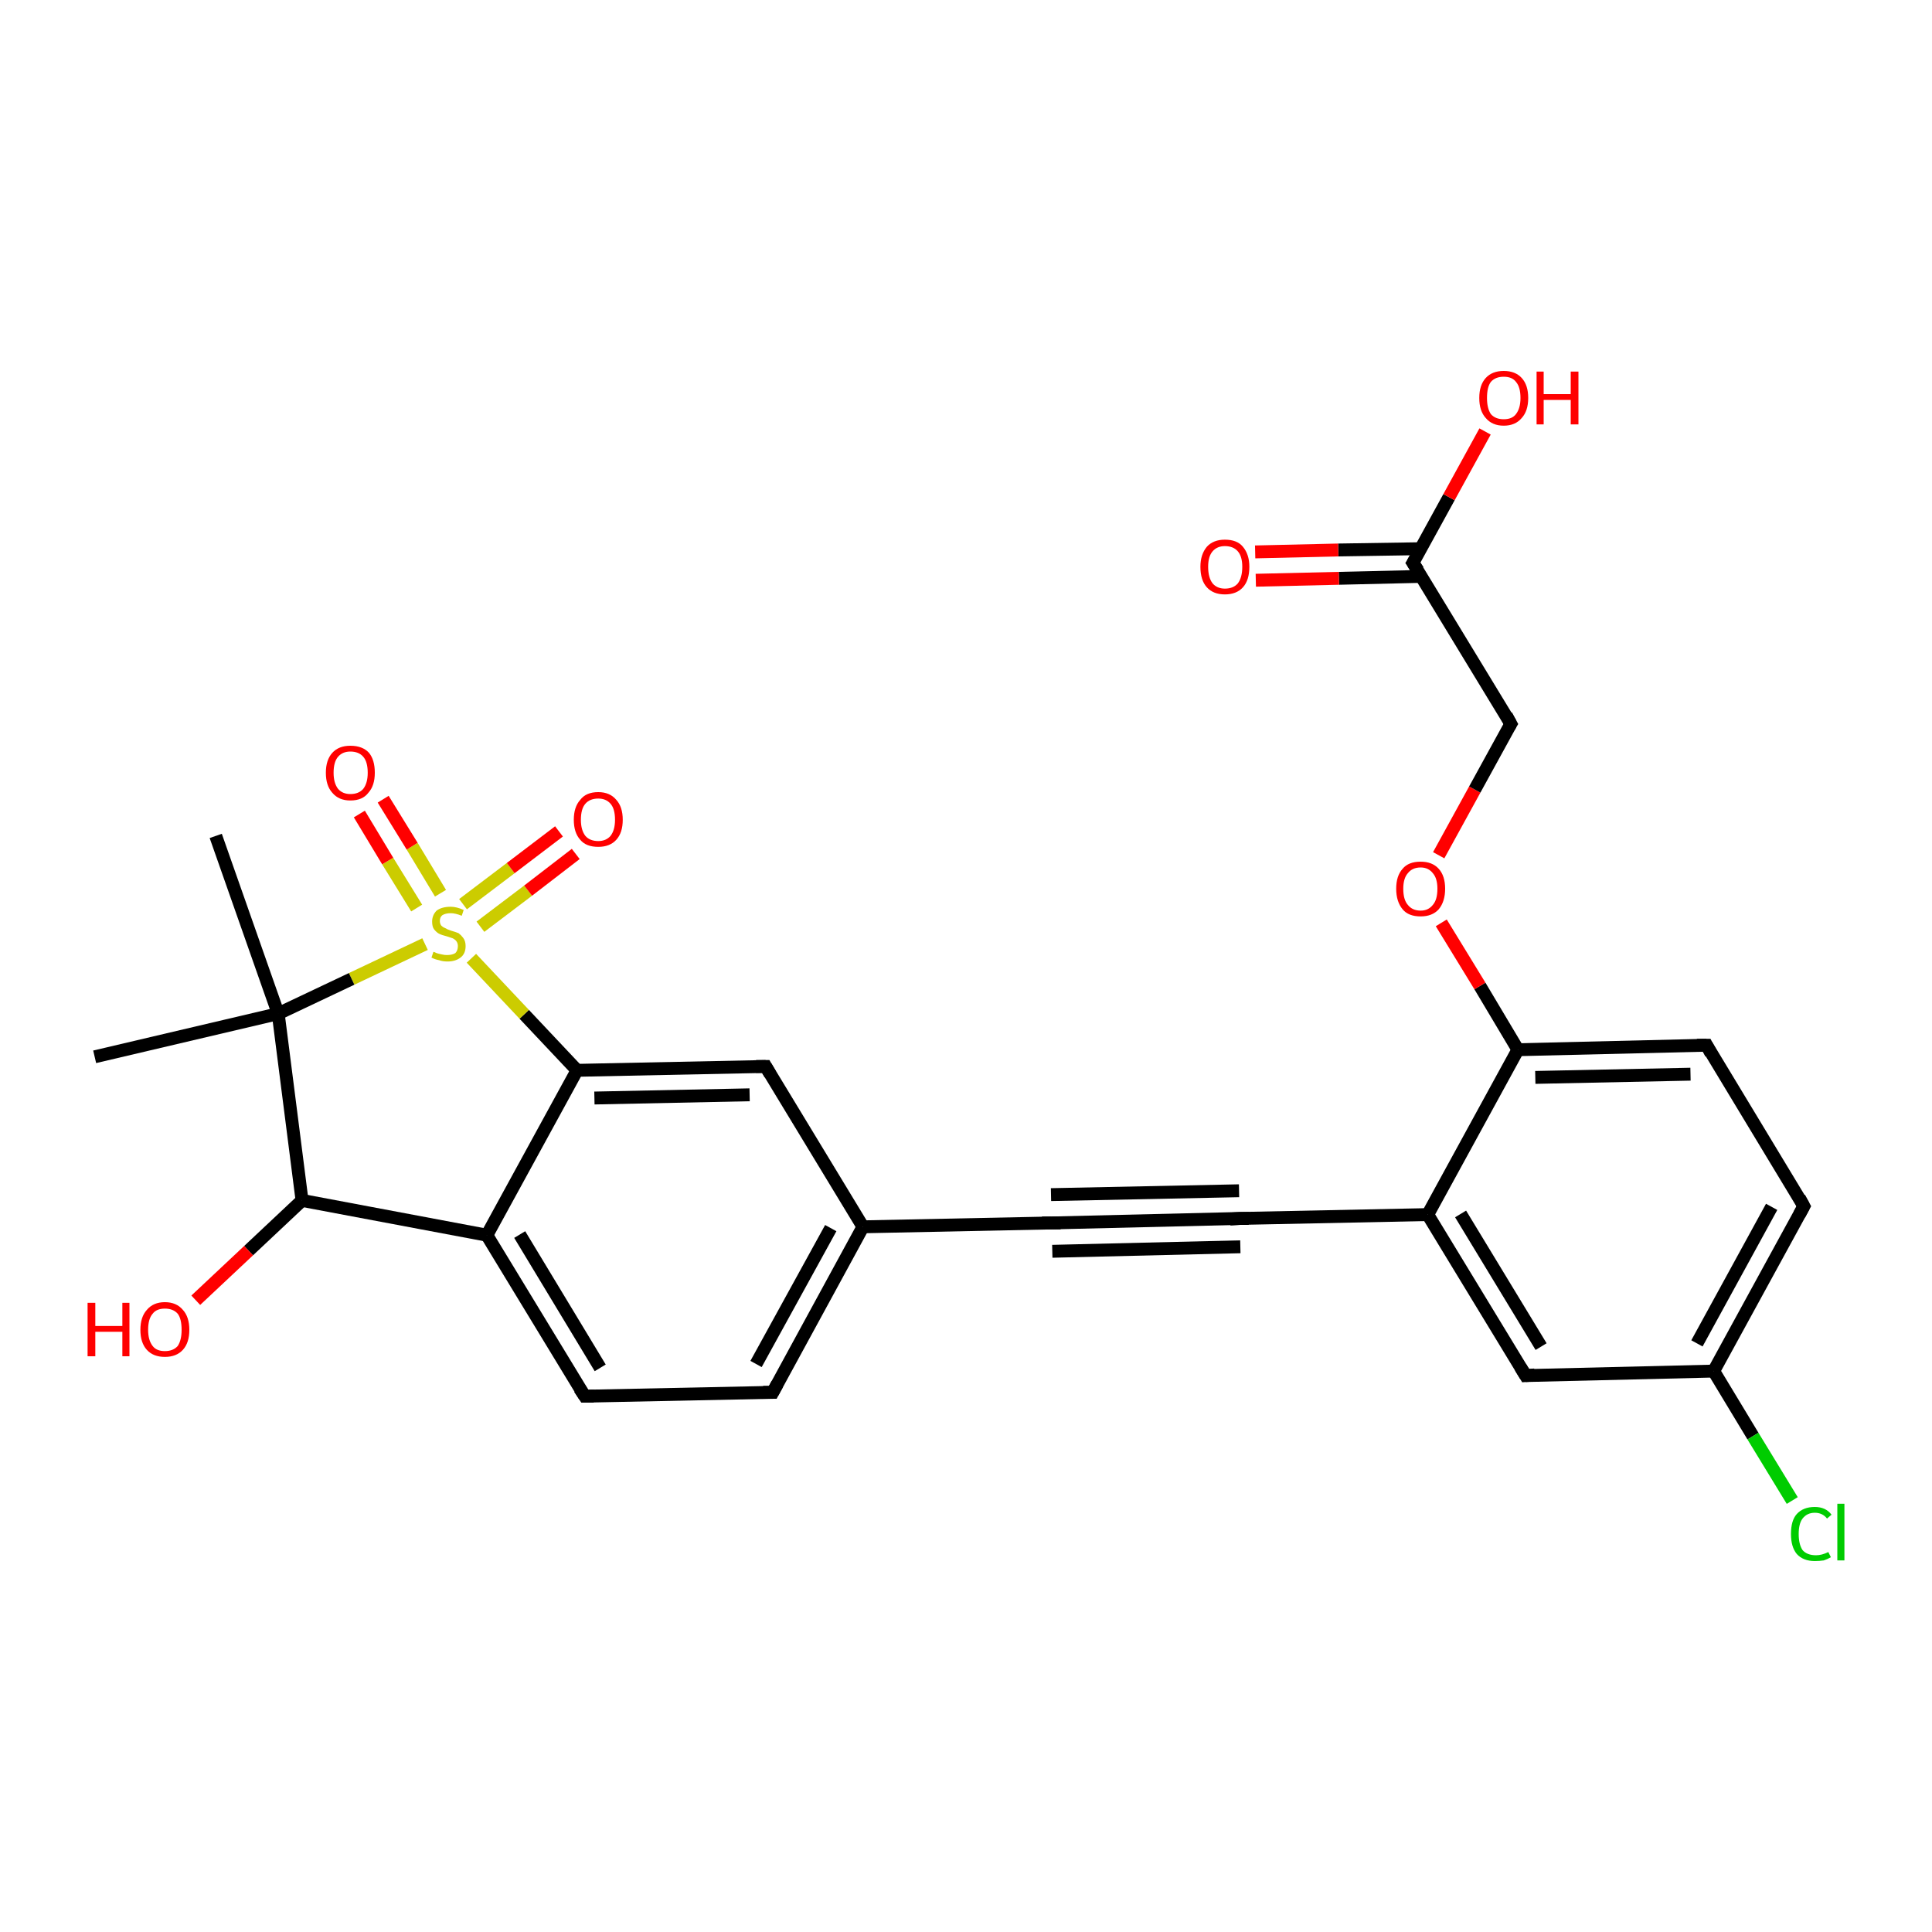 <?xml version='1.0' encoding='iso-8859-1'?>
<svg version='1.1' baseProfile='full'
              xmlns='http://www.w3.org/2000/svg'
                      xmlns:rdkit='http://www.rdkit.org/xml'
                      xmlns:xlink='http://www.w3.org/1999/xlink'
                  xml:space='preserve'
width='300px' height='300px' viewBox='0 0 300 300'>
<!-- END OF HEADER -->
<rect style='opacity:1.0;fill:#FFFFFF;stroke:none' width='300.0' height='300.0' x='0.0' y='0.0'> </rect>
<path class='bond-0 atom-0 atom-1' d='M 14.7,164.1 L 43.2,157.4' style='fill:none;fill-rule:evenodd;stroke:#000000;stroke-width:2.0px;stroke-linecap:butt;stroke-linejoin:miter;stroke-opacity:1' />
<path class='bond-1 atom-1 atom-2' d='M 43.2,157.4 L 33.5,129.8' style='fill:none;fill-rule:evenodd;stroke:#000000;stroke-width:2.0px;stroke-linecap:butt;stroke-linejoin:miter;stroke-opacity:1' />
<path class='bond-2 atom-1 atom-3' d='M 43.2,157.4 L 46.9,186.4' style='fill:none;fill-rule:evenodd;stroke:#000000;stroke-width:2.0px;stroke-linecap:butt;stroke-linejoin:miter;stroke-opacity:1' />
<path class='bond-3 atom-3 atom-4' d='M 46.9,186.4 L 38.6,194.2' style='fill:none;fill-rule:evenodd;stroke:#000000;stroke-width:2.0px;stroke-linecap:butt;stroke-linejoin:miter;stroke-opacity:1' />
<path class='bond-3 atom-3 atom-4' d='M 38.6,194.2 L 30.4,201.9' style='fill:none;fill-rule:evenodd;stroke:#FF0000;stroke-width:2.0px;stroke-linecap:butt;stroke-linejoin:miter;stroke-opacity:1' />
<path class='bond-4 atom-3 atom-5' d='M 46.9,186.4 L 75.6,191.8' style='fill:none;fill-rule:evenodd;stroke:#000000;stroke-width:2.0px;stroke-linecap:butt;stroke-linejoin:miter;stroke-opacity:1' />
<path class='bond-5 atom-5 atom-6' d='M 75.6,191.8 L 90.8,216.8' style='fill:none;fill-rule:evenodd;stroke:#000000;stroke-width:2.0px;stroke-linecap:butt;stroke-linejoin:miter;stroke-opacity:1' />
<path class='bond-5 atom-5 atom-6' d='M 80.7,191.7 L 93.2,212.4' style='fill:none;fill-rule:evenodd;stroke:#000000;stroke-width:2.0px;stroke-linecap:butt;stroke-linejoin:miter;stroke-opacity:1' />
<path class='bond-6 atom-6 atom-7' d='M 90.8,216.8 L 120.0,216.2' style='fill:none;fill-rule:evenodd;stroke:#000000;stroke-width:2.0px;stroke-linecap:butt;stroke-linejoin:miter;stroke-opacity:1' />
<path class='bond-7 atom-7 atom-8' d='M 120.0,216.2 L 134.0,190.5' style='fill:none;fill-rule:evenodd;stroke:#000000;stroke-width:2.0px;stroke-linecap:butt;stroke-linejoin:miter;stroke-opacity:1' />
<path class='bond-7 atom-7 atom-8' d='M 117.4,211.8 L 129.0,190.7' style='fill:none;fill-rule:evenodd;stroke:#000000;stroke-width:2.0px;stroke-linecap:butt;stroke-linejoin:miter;stroke-opacity:1' />
<path class='bond-8 atom-8 atom-9' d='M 134.0,190.5 L 118.9,165.6' style='fill:none;fill-rule:evenodd;stroke:#000000;stroke-width:2.0px;stroke-linecap:butt;stroke-linejoin:miter;stroke-opacity:1' />
<path class='bond-9 atom-9 atom-10' d='M 118.9,165.6 L 89.6,166.2' style='fill:none;fill-rule:evenodd;stroke:#000000;stroke-width:2.0px;stroke-linecap:butt;stroke-linejoin:miter;stroke-opacity:1' />
<path class='bond-9 atom-9 atom-10' d='M 116.4,170.0 L 92.3,170.5' style='fill:none;fill-rule:evenodd;stroke:#000000;stroke-width:2.0px;stroke-linecap:butt;stroke-linejoin:miter;stroke-opacity:1' />
<path class='bond-10 atom-10 atom-11' d='M 89.6,166.2 L 81.4,157.5' style='fill:none;fill-rule:evenodd;stroke:#000000;stroke-width:2.0px;stroke-linecap:butt;stroke-linejoin:miter;stroke-opacity:1' />
<path class='bond-10 atom-10 atom-11' d='M 81.4,157.5 L 73.2,148.8' style='fill:none;fill-rule:evenodd;stroke:#CCCC00;stroke-width:2.0px;stroke-linecap:butt;stroke-linejoin:miter;stroke-opacity:1' />
<path class='bond-11 atom-11 atom-12' d='M 68.4,138.7 L 64.0,131.4' style='fill:none;fill-rule:evenodd;stroke:#CCCC00;stroke-width:2.0px;stroke-linecap:butt;stroke-linejoin:miter;stroke-opacity:1' />
<path class='bond-11 atom-11 atom-12' d='M 64.0,131.4 L 59.5,124.1' style='fill:none;fill-rule:evenodd;stroke:#FF0000;stroke-width:2.0px;stroke-linecap:butt;stroke-linejoin:miter;stroke-opacity:1' />
<path class='bond-11 atom-11 atom-12' d='M 64.7,141.0 L 60.2,133.7' style='fill:none;fill-rule:evenodd;stroke:#CCCC00;stroke-width:2.0px;stroke-linecap:butt;stroke-linejoin:miter;stroke-opacity:1' />
<path class='bond-11 atom-11 atom-12' d='M 60.2,133.7 L 55.8,126.4' style='fill:none;fill-rule:evenodd;stroke:#FF0000;stroke-width:2.0px;stroke-linecap:butt;stroke-linejoin:miter;stroke-opacity:1' />
<path class='bond-12 atom-11 atom-13' d='M 74.6,143.9 L 82.0,138.3' style='fill:none;fill-rule:evenodd;stroke:#CCCC00;stroke-width:2.0px;stroke-linecap:butt;stroke-linejoin:miter;stroke-opacity:1' />
<path class='bond-12 atom-11 atom-13' d='M 82.0,138.3 L 89.4,132.6' style='fill:none;fill-rule:evenodd;stroke:#FF0000;stroke-width:2.0px;stroke-linecap:butt;stroke-linejoin:miter;stroke-opacity:1' />
<path class='bond-12 atom-11 atom-13' d='M 71.9,140.4 L 79.3,134.8' style='fill:none;fill-rule:evenodd;stroke:#CCCC00;stroke-width:2.0px;stroke-linecap:butt;stroke-linejoin:miter;stroke-opacity:1' />
<path class='bond-12 atom-11 atom-13' d='M 79.3,134.8 L 86.8,129.1' style='fill:none;fill-rule:evenodd;stroke:#FF0000;stroke-width:2.0px;stroke-linecap:butt;stroke-linejoin:miter;stroke-opacity:1' />
<path class='bond-13 atom-8 atom-14' d='M 134.0,190.5 L 163.3,189.9' style='fill:none;fill-rule:evenodd;stroke:#000000;stroke-width:2.0px;stroke-linecap:butt;stroke-linejoin:miter;stroke-opacity:1' />
<path class='bond-14 atom-14 atom-15' d='M 163.3,189.9 L 192.5,189.2' style='fill:none;fill-rule:evenodd;stroke:#000000;stroke-width:2.0px;stroke-linecap:butt;stroke-linejoin:miter;stroke-opacity:1' />
<path class='bond-14 atom-14 atom-15' d='M 163.2,185.5 L 192.4,184.9' style='fill:none;fill-rule:evenodd;stroke:#000000;stroke-width:2.0px;stroke-linecap:butt;stroke-linejoin:miter;stroke-opacity:1' />
<path class='bond-14 atom-14 atom-15' d='M 163.4,194.3 L 192.6,193.6' style='fill:none;fill-rule:evenodd;stroke:#000000;stroke-width:2.0px;stroke-linecap:butt;stroke-linejoin:miter;stroke-opacity:1' />
<path class='bond-15 atom-15 atom-16' d='M 192.5,189.2 L 221.7,188.6' style='fill:none;fill-rule:evenodd;stroke:#000000;stroke-width:2.0px;stroke-linecap:butt;stroke-linejoin:miter;stroke-opacity:1' />
<path class='bond-16 atom-16 atom-17' d='M 221.7,188.6 L 236.9,213.6' style='fill:none;fill-rule:evenodd;stroke:#000000;stroke-width:2.0px;stroke-linecap:butt;stroke-linejoin:miter;stroke-opacity:1' />
<path class='bond-16 atom-16 atom-17' d='M 226.8,188.5 L 239.3,209.1' style='fill:none;fill-rule:evenodd;stroke:#000000;stroke-width:2.0px;stroke-linecap:butt;stroke-linejoin:miter;stroke-opacity:1' />
<path class='bond-17 atom-17 atom-18' d='M 236.9,213.6 L 266.1,212.9' style='fill:none;fill-rule:evenodd;stroke:#000000;stroke-width:2.0px;stroke-linecap:butt;stroke-linejoin:miter;stroke-opacity:1' />
<path class='bond-18 atom-18 atom-19' d='M 266.1,212.9 L 272.2,223.0' style='fill:none;fill-rule:evenodd;stroke:#000000;stroke-width:2.0px;stroke-linecap:butt;stroke-linejoin:miter;stroke-opacity:1' />
<path class='bond-18 atom-18 atom-19' d='M 272.2,223.0 L 278.3,233.0' style='fill:none;fill-rule:evenodd;stroke:#00CC00;stroke-width:2.0px;stroke-linecap:butt;stroke-linejoin:miter;stroke-opacity:1' />
<path class='bond-19 atom-18 atom-20' d='M 266.1,212.9 L 280.1,187.3' style='fill:none;fill-rule:evenodd;stroke:#000000;stroke-width:2.0px;stroke-linecap:butt;stroke-linejoin:miter;stroke-opacity:1' />
<path class='bond-19 atom-18 atom-20' d='M 263.5,208.6 L 275.1,187.4' style='fill:none;fill-rule:evenodd;stroke:#000000;stroke-width:2.0px;stroke-linecap:butt;stroke-linejoin:miter;stroke-opacity:1' />
<path class='bond-20 atom-20 atom-21' d='M 280.1,187.3 L 265.0,162.3' style='fill:none;fill-rule:evenodd;stroke:#000000;stroke-width:2.0px;stroke-linecap:butt;stroke-linejoin:miter;stroke-opacity:1' />
<path class='bond-21 atom-21 atom-22' d='M 265.0,162.3 L 235.7,163.0' style='fill:none;fill-rule:evenodd;stroke:#000000;stroke-width:2.0px;stroke-linecap:butt;stroke-linejoin:miter;stroke-opacity:1' />
<path class='bond-21 atom-21 atom-22' d='M 262.5,166.8 L 238.4,167.3' style='fill:none;fill-rule:evenodd;stroke:#000000;stroke-width:2.0px;stroke-linecap:butt;stroke-linejoin:miter;stroke-opacity:1' />
<path class='bond-22 atom-22 atom-23' d='M 235.7,163.0 L 229.8,153.1' style='fill:none;fill-rule:evenodd;stroke:#000000;stroke-width:2.0px;stroke-linecap:butt;stroke-linejoin:miter;stroke-opacity:1' />
<path class='bond-22 atom-22 atom-23' d='M 229.8,153.1 L 223.8,143.3' style='fill:none;fill-rule:evenodd;stroke:#FF0000;stroke-width:2.0px;stroke-linecap:butt;stroke-linejoin:miter;stroke-opacity:1' />
<path class='bond-23 atom-23 atom-24' d='M 223.4,132.8 L 229.0,122.6' style='fill:none;fill-rule:evenodd;stroke:#FF0000;stroke-width:2.0px;stroke-linecap:butt;stroke-linejoin:miter;stroke-opacity:1' />
<path class='bond-23 atom-23 atom-24' d='M 229.0,122.6 L 234.6,112.4' style='fill:none;fill-rule:evenodd;stroke:#000000;stroke-width:2.0px;stroke-linecap:butt;stroke-linejoin:miter;stroke-opacity:1' />
<path class='bond-24 atom-24 atom-25' d='M 234.6,112.4 L 219.4,87.4' style='fill:none;fill-rule:evenodd;stroke:#000000;stroke-width:2.0px;stroke-linecap:butt;stroke-linejoin:miter;stroke-opacity:1' />
<path class='bond-25 atom-25 atom-26' d='M 219.4,87.4 L 225.0,77.2' style='fill:none;fill-rule:evenodd;stroke:#000000;stroke-width:2.0px;stroke-linecap:butt;stroke-linejoin:miter;stroke-opacity:1' />
<path class='bond-25 atom-25 atom-26' d='M 225.0,77.2 L 230.6,67.0' style='fill:none;fill-rule:evenodd;stroke:#FF0000;stroke-width:2.0px;stroke-linecap:butt;stroke-linejoin:miter;stroke-opacity:1' />
<path class='bond-26 atom-25 atom-27' d='M 220.7,85.2 L 207.8,85.4' style='fill:none;fill-rule:evenodd;stroke:#000000;stroke-width:2.0px;stroke-linecap:butt;stroke-linejoin:miter;stroke-opacity:1' />
<path class='bond-26 atom-25 atom-27' d='M 207.8,85.4 L 194.9,85.7' style='fill:none;fill-rule:evenodd;stroke:#FF0000;stroke-width:2.0px;stroke-linecap:butt;stroke-linejoin:miter;stroke-opacity:1' />
<path class='bond-26 atom-25 atom-27' d='M 220.8,89.5 L 207.9,89.8' style='fill:none;fill-rule:evenodd;stroke:#000000;stroke-width:2.0px;stroke-linecap:butt;stroke-linejoin:miter;stroke-opacity:1' />
<path class='bond-26 atom-25 atom-27' d='M 207.9,89.8 L 195.0,90.1' style='fill:none;fill-rule:evenodd;stroke:#FF0000;stroke-width:2.0px;stroke-linecap:butt;stroke-linejoin:miter;stroke-opacity:1' />
<path class='bond-27 atom-11 atom-1' d='M 66.0,146.6 L 54.6,152.0' style='fill:none;fill-rule:evenodd;stroke:#CCCC00;stroke-width:2.0px;stroke-linecap:butt;stroke-linejoin:miter;stroke-opacity:1' />
<path class='bond-27 atom-11 atom-1' d='M 54.6,152.0 L 43.2,157.4' style='fill:none;fill-rule:evenodd;stroke:#000000;stroke-width:2.0px;stroke-linecap:butt;stroke-linejoin:miter;stroke-opacity:1' />
<path class='bond-28 atom-22 atom-16' d='M 235.7,163.0 L 221.7,188.6' style='fill:none;fill-rule:evenodd;stroke:#000000;stroke-width:2.0px;stroke-linecap:butt;stroke-linejoin:miter;stroke-opacity:1' />
<path class='bond-29 atom-10 atom-5' d='M 89.6,166.2 L 75.6,191.8' style='fill:none;fill-rule:evenodd;stroke:#000000;stroke-width:2.0px;stroke-linecap:butt;stroke-linejoin:miter;stroke-opacity:1' />
<path d='M 90.0,215.6 L 90.8,216.8 L 92.2,216.8' style='fill:none;stroke:#000000;stroke-width:2.0px;stroke-linecap:butt;stroke-linejoin:miter;stroke-opacity:1;' />
<path d='M 118.5,216.2 L 120.0,216.2 L 120.7,214.9' style='fill:none;stroke:#000000;stroke-width:2.0px;stroke-linecap:butt;stroke-linejoin:miter;stroke-opacity:1;' />
<path d='M 119.6,166.8 L 118.9,165.6 L 117.4,165.6' style='fill:none;stroke:#000000;stroke-width:2.0px;stroke-linecap:butt;stroke-linejoin:miter;stroke-opacity:1;' />
<path d='M 161.8,189.9 L 163.3,189.9 L 164.7,189.9' style='fill:none;stroke:#000000;stroke-width:2.0px;stroke-linecap:butt;stroke-linejoin:miter;stroke-opacity:1;' />
<path d='M 191.0,189.3 L 192.5,189.2 L 193.9,189.2' style='fill:none;stroke:#000000;stroke-width:2.0px;stroke-linecap:butt;stroke-linejoin:miter;stroke-opacity:1;' />
<path d='M 236.1,212.3 L 236.9,213.6 L 238.3,213.5' style='fill:none;stroke:#000000;stroke-width:2.0px;stroke-linecap:butt;stroke-linejoin:miter;stroke-opacity:1;' />
<path d='M 279.4,188.6 L 280.1,187.3 L 279.4,186.0' style='fill:none;stroke:#000000;stroke-width:2.0px;stroke-linecap:butt;stroke-linejoin:miter;stroke-opacity:1;' />
<path d='M 265.7,163.6 L 265.0,162.3 L 263.5,162.3' style='fill:none;stroke:#000000;stroke-width:2.0px;stroke-linecap:butt;stroke-linejoin:miter;stroke-opacity:1;' />
<path d='M 234.3,112.9 L 234.6,112.4 L 233.9,111.1' style='fill:none;stroke:#000000;stroke-width:2.0px;stroke-linecap:butt;stroke-linejoin:miter;stroke-opacity:1;' />
<path d='M 220.2,88.6 L 219.4,87.4 L 219.7,86.9' style='fill:none;stroke:#000000;stroke-width:2.0px;stroke-linecap:butt;stroke-linejoin:miter;stroke-opacity:1;' />
<path class='atom-4' d='M 13.6 202.3
L 14.8 202.3
L 14.8 205.9
L 19.0 205.9
L 19.0 202.3
L 20.1 202.3
L 20.1 210.6
L 19.0 210.6
L 19.0 206.8
L 14.8 206.8
L 14.8 210.6
L 13.6 210.6
L 13.6 202.3
' fill='#FF0000'/>
<path class='atom-4' d='M 21.8 206.5
Q 21.8 204.5, 22.8 203.4
Q 23.8 202.2, 25.6 202.2
Q 27.4 202.2, 28.4 203.4
Q 29.4 204.5, 29.4 206.5
Q 29.4 208.5, 28.4 209.6
Q 27.4 210.7, 25.6 210.7
Q 23.8 210.7, 22.8 209.6
Q 21.8 208.5, 21.8 206.5
M 25.6 209.8
Q 26.9 209.8, 27.6 209.0
Q 28.2 208.1, 28.2 206.5
Q 28.2 204.8, 27.6 204.0
Q 26.9 203.2, 25.6 203.2
Q 24.3 203.2, 23.7 204.0
Q 23.0 204.8, 23.0 206.5
Q 23.0 208.1, 23.7 209.0
Q 24.3 209.8, 25.6 209.8
' fill='#FF0000'/>
<path class='atom-11' d='M 67.3 147.8
Q 67.4 147.8, 67.8 148.0
Q 68.1 148.1, 68.6 148.2
Q 69.0 148.3, 69.4 148.3
Q 70.2 148.3, 70.7 148.0
Q 71.1 147.6, 71.1 146.9
Q 71.1 146.5, 70.9 146.2
Q 70.7 145.9, 70.3 145.7
Q 70.0 145.6, 69.4 145.4
Q 68.6 145.2, 68.2 145.0
Q 67.8 144.8, 67.4 144.3
Q 67.1 143.9, 67.1 143.1
Q 67.1 142.1, 67.8 141.4
Q 68.6 140.8, 70.0 140.8
Q 70.9 140.8, 72.0 141.3
L 71.7 142.2
Q 70.7 141.8, 70.0 141.8
Q 69.2 141.8, 68.7 142.1
Q 68.3 142.4, 68.3 143.0
Q 68.3 143.4, 68.5 143.7
Q 68.8 144.0, 69.1 144.1
Q 69.4 144.3, 70.0 144.5
Q 70.7 144.7, 71.2 144.9
Q 71.6 145.2, 71.9 145.6
Q 72.3 146.1, 72.3 146.9
Q 72.3 148.1, 71.5 148.7
Q 70.7 149.3, 69.5 149.3
Q 68.7 149.3, 68.2 149.1
Q 67.6 149.0, 67.0 148.7
L 67.3 147.8
' fill='#CCCC00'/>
<path class='atom-12' d='M 50.6 120.0
Q 50.6 118.0, 51.6 116.9
Q 52.6 115.8, 54.4 115.8
Q 56.3 115.8, 57.3 116.9
Q 58.2 118.0, 58.2 120.0
Q 58.2 122.0, 57.2 123.1
Q 56.3 124.3, 54.4 124.3
Q 52.6 124.3, 51.6 123.1
Q 50.6 122.0, 50.6 120.0
M 54.4 123.3
Q 55.7 123.3, 56.4 122.5
Q 57.1 121.6, 57.1 120.0
Q 57.1 118.3, 56.4 117.5
Q 55.7 116.7, 54.4 116.7
Q 53.2 116.7, 52.5 117.5
Q 51.8 118.3, 51.8 120.0
Q 51.8 121.6, 52.5 122.5
Q 53.2 123.3, 54.4 123.3
' fill='#FF0000'/>
<path class='atom-13' d='M 89.1 127.3
Q 89.1 125.3, 90.1 124.2
Q 91.0 123.0, 92.9 123.0
Q 94.7 123.0, 95.7 124.2
Q 96.7 125.3, 96.7 127.3
Q 96.7 129.3, 95.7 130.4
Q 94.7 131.5, 92.9 131.5
Q 91.0 131.5, 90.1 130.4
Q 89.1 129.3, 89.1 127.3
M 92.9 130.6
Q 94.1 130.6, 94.8 129.8
Q 95.5 128.9, 95.5 127.3
Q 95.5 125.6, 94.8 124.8
Q 94.1 124.0, 92.9 124.0
Q 91.6 124.0, 90.9 124.8
Q 90.2 125.6, 90.2 127.3
Q 90.2 128.9, 90.9 129.8
Q 91.6 130.6, 92.9 130.6
' fill='#FF0000'/>
<path class='atom-19' d='M 278.1 238.2
Q 278.1 236.1, 279.0 235.1
Q 280.0 234.0, 281.8 234.0
Q 283.5 234.0, 284.4 235.2
L 283.7 235.8
Q 283.0 234.9, 281.8 234.9
Q 280.6 234.9, 279.9 235.8
Q 279.3 236.6, 279.3 238.2
Q 279.3 239.8, 279.9 240.7
Q 280.6 241.5, 282.0 241.5
Q 282.9 241.5, 283.9 241.0
L 284.3 241.8
Q 283.8 242.1, 283.2 242.3
Q 282.5 242.4, 281.8 242.4
Q 280.0 242.4, 279.0 241.3
Q 278.1 240.2, 278.1 238.2
' fill='#00CC00'/>
<path class='atom-19' d='M 285.3 233.5
L 286.4 233.5
L 286.4 242.3
L 285.3 242.3
L 285.3 233.5
' fill='#00CC00'/>
<path class='atom-23' d='M 216.8 138.0
Q 216.8 136.0, 217.8 134.9
Q 218.7 133.8, 220.6 133.8
Q 222.4 133.8, 223.4 134.9
Q 224.4 136.0, 224.4 138.0
Q 224.4 140.0, 223.4 141.2
Q 222.4 142.3, 220.6 142.3
Q 218.7 142.3, 217.8 141.2
Q 216.8 140.0, 216.8 138.0
M 220.6 141.4
Q 221.8 141.4, 222.5 140.5
Q 223.2 139.7, 223.2 138.0
Q 223.2 136.4, 222.5 135.6
Q 221.8 134.7, 220.6 134.7
Q 219.3 134.7, 218.6 135.6
Q 217.9 136.4, 217.9 138.0
Q 217.9 139.7, 218.6 140.5
Q 219.3 141.4, 220.6 141.4
' fill='#FF0000'/>
<path class='atom-26' d='M 229.7 61.8
Q 229.7 59.8, 230.7 58.7
Q 231.7 57.6, 233.5 57.6
Q 235.3 57.6, 236.3 58.7
Q 237.3 59.8, 237.3 61.8
Q 237.3 63.8, 236.3 64.9
Q 235.3 66.1, 233.5 66.1
Q 231.7 66.1, 230.7 64.9
Q 229.7 63.8, 229.7 61.8
M 233.5 65.1
Q 234.8 65.1, 235.4 64.3
Q 236.1 63.4, 236.1 61.8
Q 236.1 60.1, 235.4 59.3
Q 234.8 58.5, 233.5 58.5
Q 232.2 58.5, 231.5 59.3
Q 230.9 60.1, 230.9 61.8
Q 230.9 63.4, 231.5 64.3
Q 232.2 65.1, 233.5 65.1
' fill='#FF0000'/>
<path class='atom-26' d='M 238.6 57.7
L 239.7 57.7
L 239.7 61.2
L 243.9 61.2
L 243.9 57.7
L 245.1 57.7
L 245.1 65.9
L 243.9 65.9
L 243.9 62.1
L 239.7 62.1
L 239.7 65.9
L 238.6 65.9
L 238.6 57.7
' fill='#FF0000'/>
<path class='atom-27' d='M 186.4 88.0
Q 186.4 86.1, 187.4 84.9
Q 188.4 83.8, 190.2 83.8
Q 192.1 83.8, 193.0 84.9
Q 194.0 86.1, 194.0 88.0
Q 194.0 90.1, 193.0 91.2
Q 192.0 92.3, 190.2 92.3
Q 188.4 92.3, 187.4 91.2
Q 186.4 90.1, 186.4 88.0
M 190.2 91.4
Q 191.5 91.4, 192.2 90.6
Q 192.9 89.7, 192.9 88.0
Q 192.9 86.4, 192.2 85.6
Q 191.5 84.8, 190.2 84.8
Q 189.0 84.8, 188.3 85.6
Q 187.6 86.4, 187.6 88.0
Q 187.6 89.7, 188.3 90.6
Q 189.0 91.4, 190.2 91.4
' fill='#FF0000'/>
</svg>
